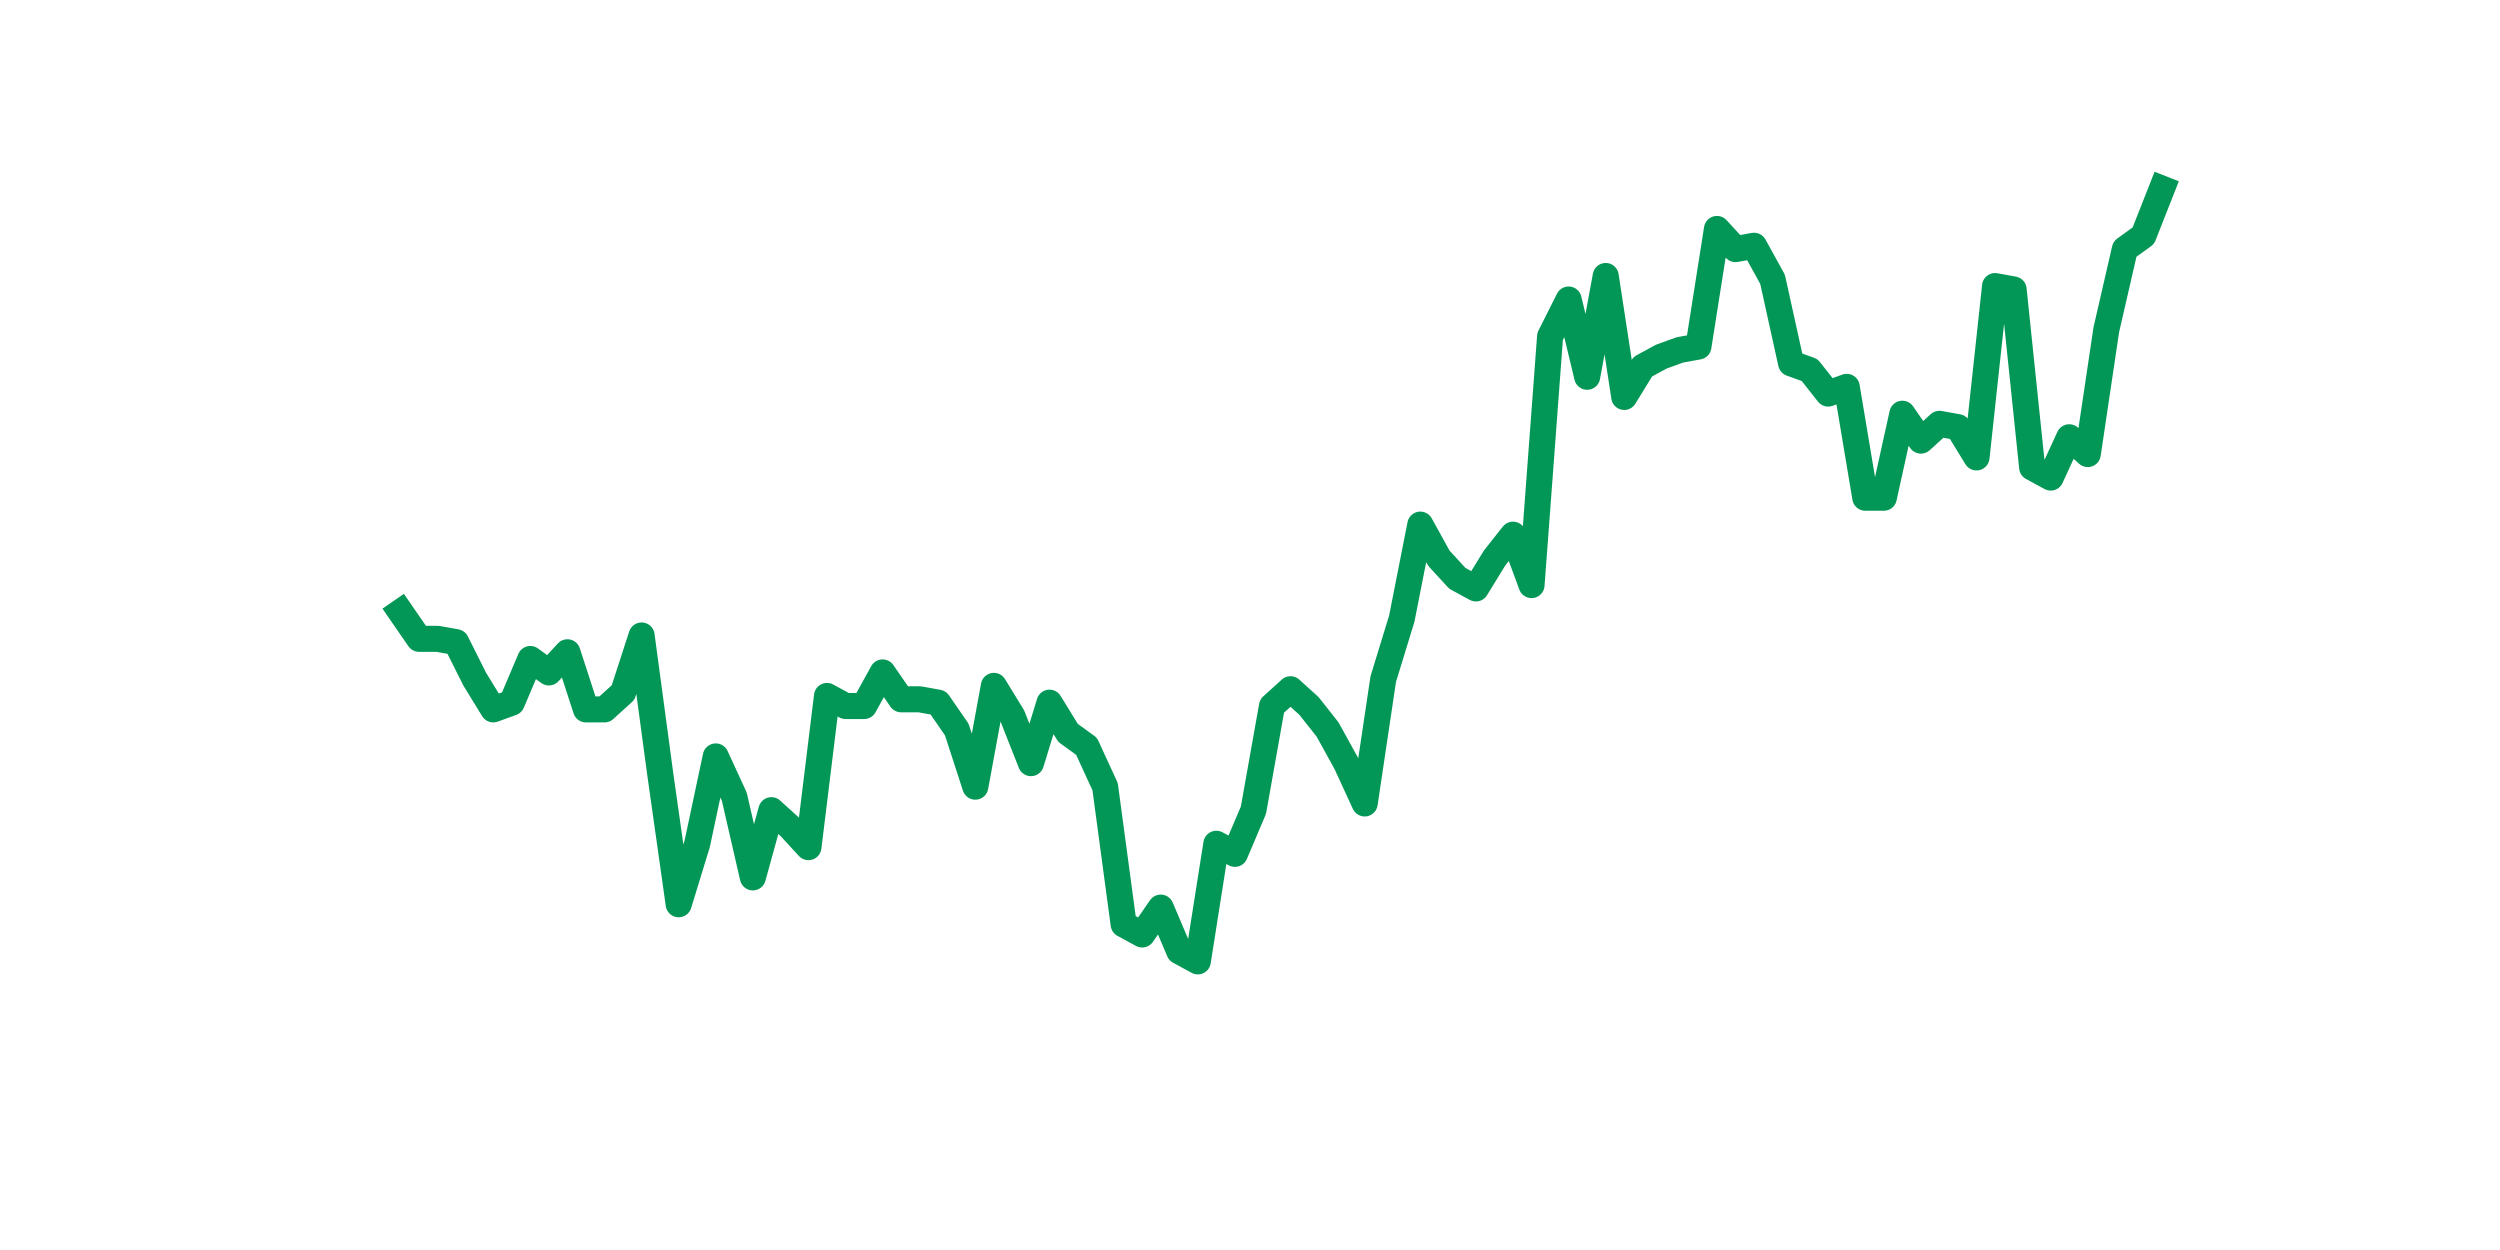 <?xml version="1.0" encoding="utf-8" standalone="no"?>
<!DOCTYPE svg PUBLIC "-//W3C//DTD SVG 1.1//EN"
  "http://www.w3.org/Graphics/SVG/1.1/DTD/svg11.dtd">
<svg xmlns:xlink="http://www.w3.org/1999/xlink" width="144pt" height="72pt" viewBox="0 0 144 72" xmlns="http://www.w3.org/2000/svg" version="1.1">
 <defs>
  <style type="text/css">*{stroke-linejoin: round; stroke-linecap: butt}</style>
 </defs>
 <g id="figure_1">
  <g id="patch_1">
   <path d="M 0 72 
L 144 72 
L 144 0 
L 0 0 
z
" style="fill: #ffffff"/>
  </g>
  <g id="axes_1">
   <g id="line2d_1">
    <path d="M 23.073 35.249 
L 24.141 36.797 
L 25.209 36.797 
L 26.277 36.99 
L 27.344 39.119 
L 28.412 40.861 
L 29.48 40.474 
L 30.548 37.958 
L 31.616 38.732 
L 32.684 37.571 
L 33.752 40.861 
L 34.82 40.861 
L 35.888 39.893 
L 36.956 36.603 
L 38.024 44.538 
L 39.092 52.085 
L 40.16 48.601 
L 41.228 43.57 
L 42.296 45.892 
L 43.364 50.537 
L 44.432 46.666 
L 45.5 47.634 
L 46.567 48.795 
L 47.635 40.087 
L 48.703 40.667 
L 49.771 40.667 
L 50.839 38.732 
L 51.907 40.28 
L 52.975 40.28 
L 54.043 40.474 
L 55.111 42.022 
L 56.179 45.312 
L 57.247 39.506 
L 58.315 41.248 
L 59.383 43.957 
L 60.451 40.474 
L 61.519 42.215 
L 62.587 42.989 
L 63.655 45.312 
L 64.722 53.246 
L 65.79 53.826 
L 66.858 52.278 
L 67.926 54.794 
L 68.994 55.375 
L 70.062 48.601 
L 71.13 49.182 
L 72.198 46.666 
L 73.266 40.667 
L 74.334 39.7 
L 75.402 40.667 
L 76.47 42.022 
L 77.538 43.957 
L 78.606 46.279 
L 79.674 39.119 
L 80.742 35.636 
L 81.81 30.217 
L 82.878 32.152 
L 83.945 33.314 
L 85.013 33.894 
L 86.081 32.152 
L 87.149 30.798 
L 88.217 33.701 
L 89.285 19.38 
L 90.353 17.252 
L 91.421 21.702 
L 92.489 15.897 
L 93.557 22.864 
L 94.625 21.122 
L 95.693 20.541 
L 96.761 20.154 
L 97.829 19.961 
L 98.897 13.188 
L 99.965 14.349 
L 101.033 14.155 
L 102.1 16.09 
L 103.168 20.928 
L 104.236 21.315 
L 105.304 22.67 
L 106.372 22.283 
L 107.44 28.669 
L 108.508 28.669 
L 109.576 23.831 
L 110.644 25.379 
L 111.712 24.412 
L 112.78 24.605 
L 113.848 26.347 
L 114.916 16.477 
L 115.984 16.671 
L 117.052 26.927 
L 118.12 27.508 
L 119.188 25.186 
L 120.256 26.153 
L 121.323 18.993 
L 122.391 14.349 
L 123.459 13.575 
L 124.527 10.865 
" clip-path="url(#pbb5b459876)" style="fill: none; stroke: #029756; stroke-width: 1.5; stroke-linecap: square"/>
   </g>
  </g>
 </g>
 <defs>
  <clipPath id="pbb5b459876">
   <rect x="18" y="8.64" width="111.6" height="48.96"/>
  </clipPath>
 </defs>
</svg>
